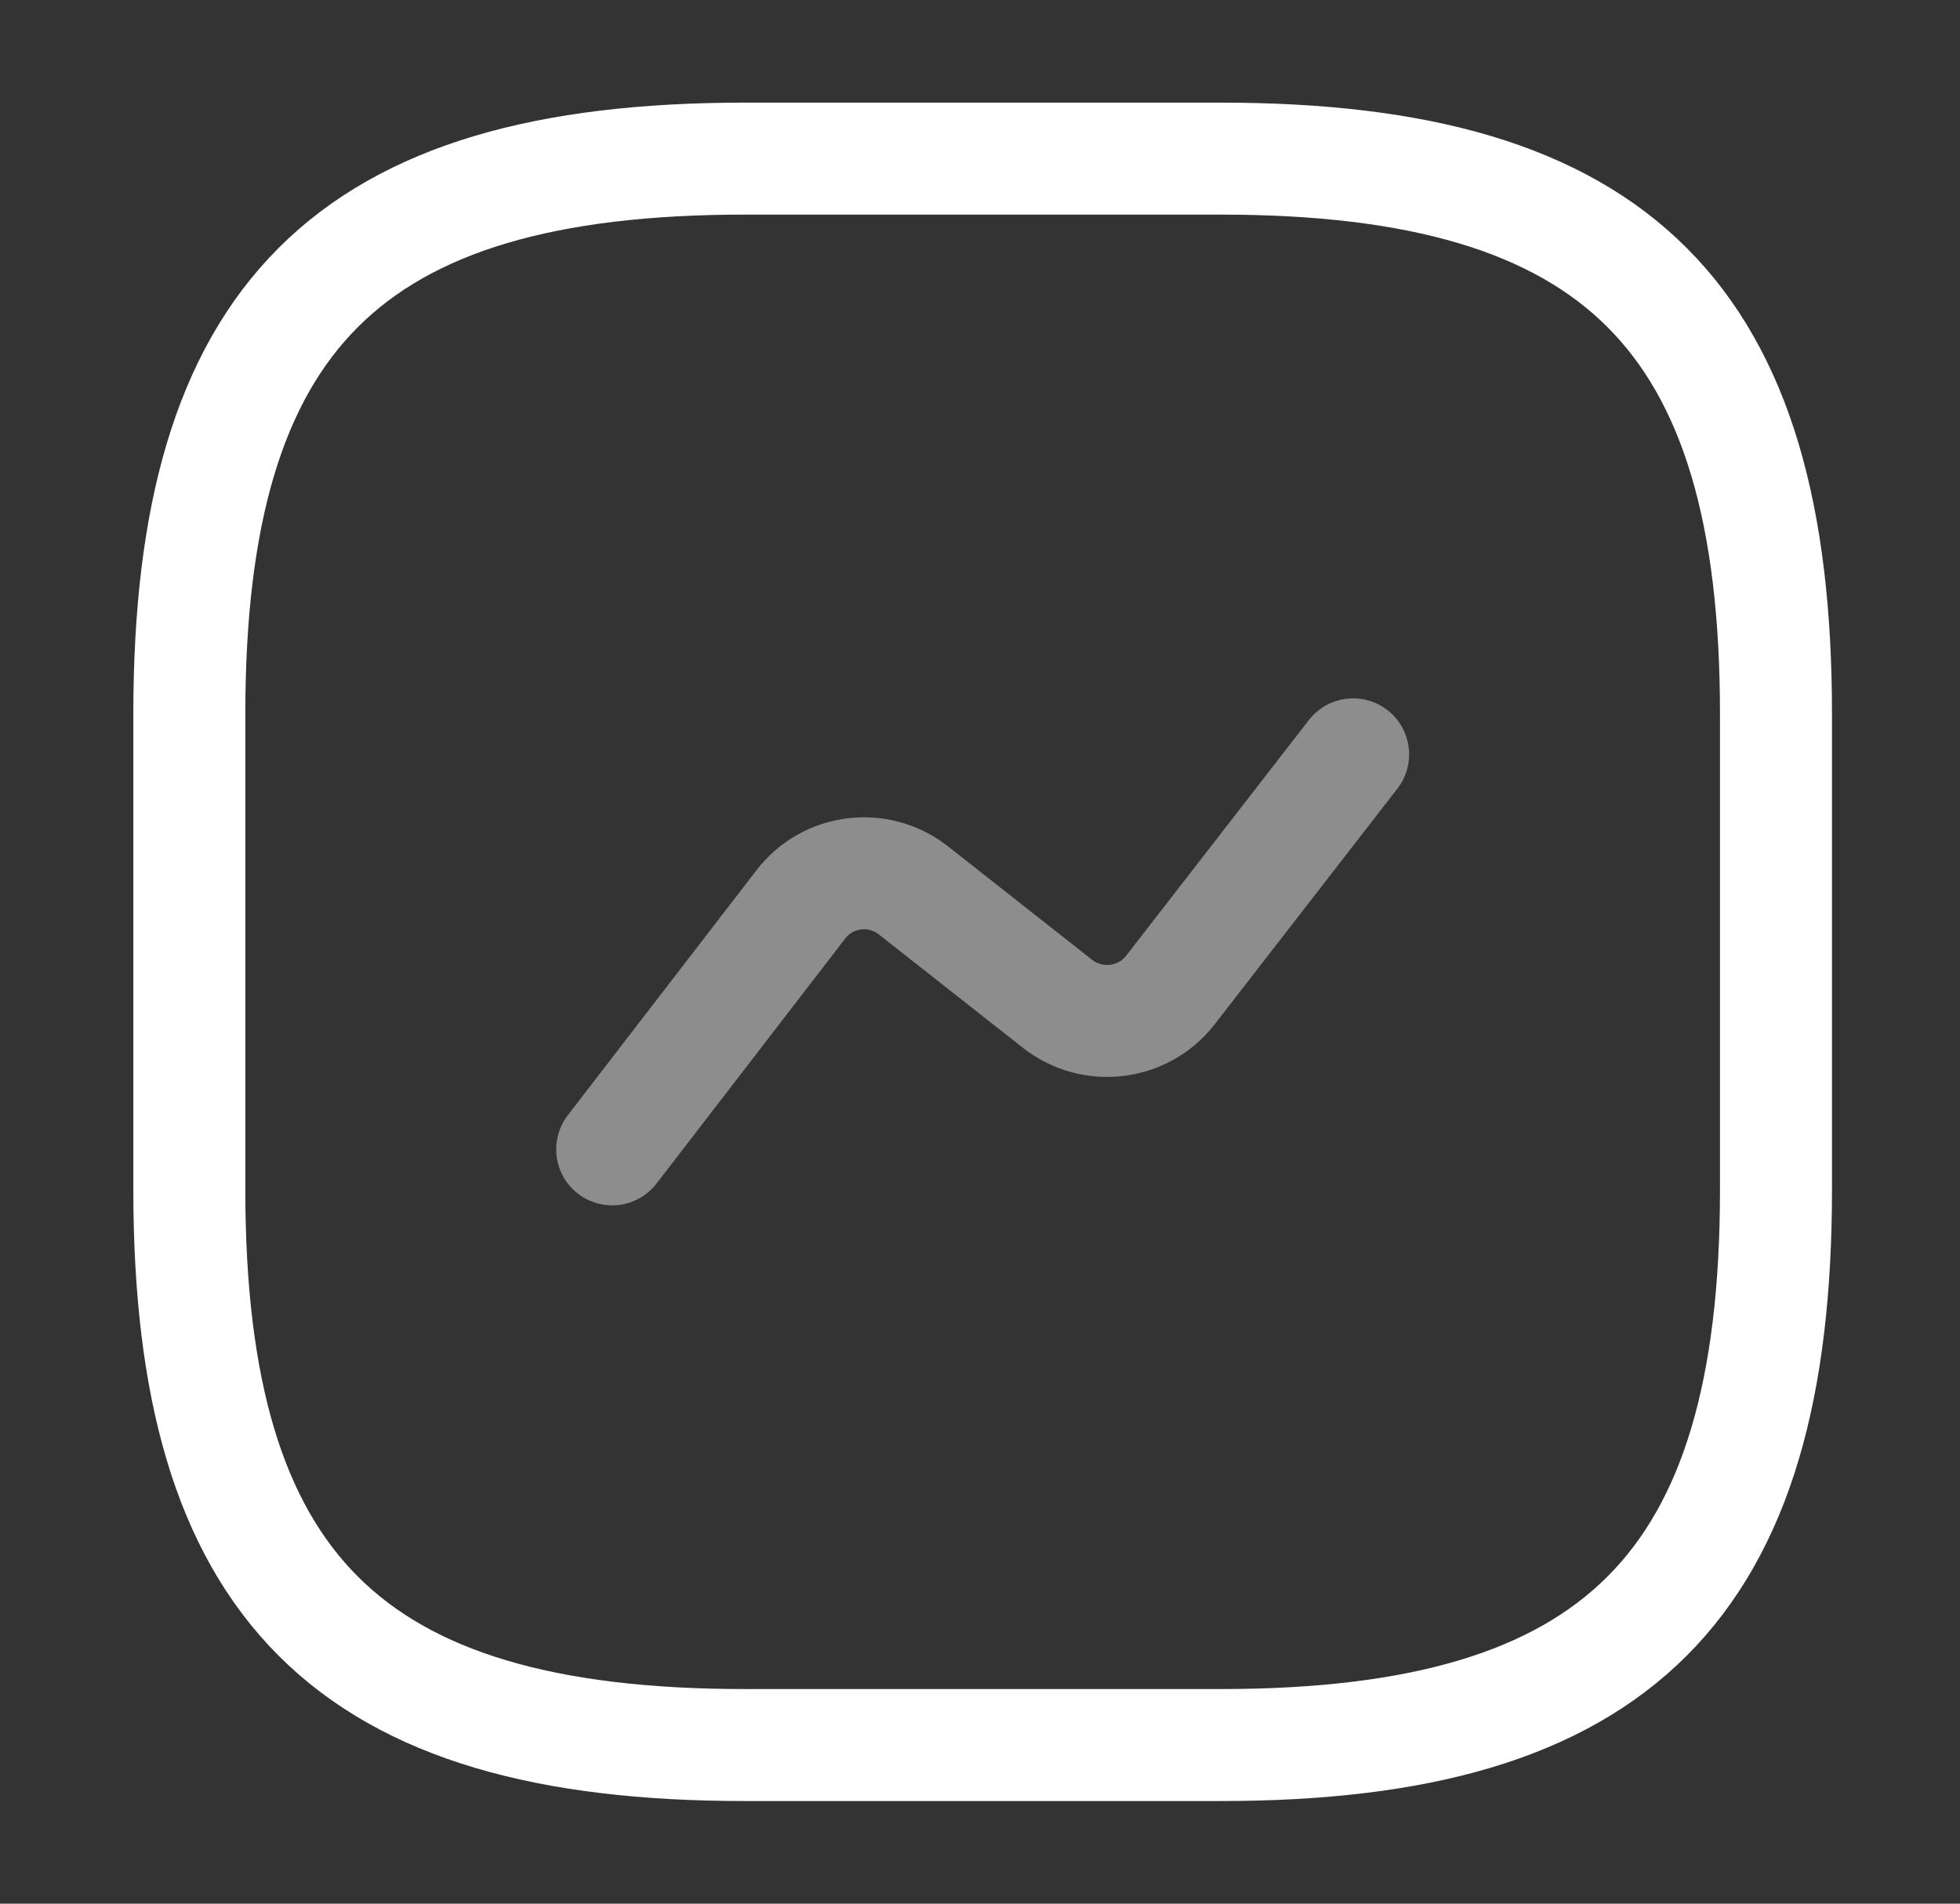 <svg xmlns="http://www.w3.org/2000/svg" width="35" height="34" viewBox="0 0 35 34" fill="none"><rect x="0" y="0" width="35" height="34" fill="#333333" stroke="none"/><path d="M13.298 31.167H21.798C28.881 31.167 31.714 28.333 31.714 21.25V12.75C31.714 5.667 28.881 2.833 21.798 2.833H13.298C6.214 2.833 3.381 5.667 3.381 12.75V21.25C3.381 28.333 6.214 31.167 13.298 31.167Z" stroke="white" stroke-width="2" stroke-linecap="round" stroke-linejoin="round"></path><path opacity="0.44" d="M10.932 20.528L14.303 16.15C14.785 15.527 15.677 15.414 16.301 15.895L18.893 17.935C19.517 18.417 20.409 18.303 20.891 17.694L24.163 13.473" stroke="white" stroke-width="2" stroke-linecap="round" stroke-linejoin="round"></path></svg>